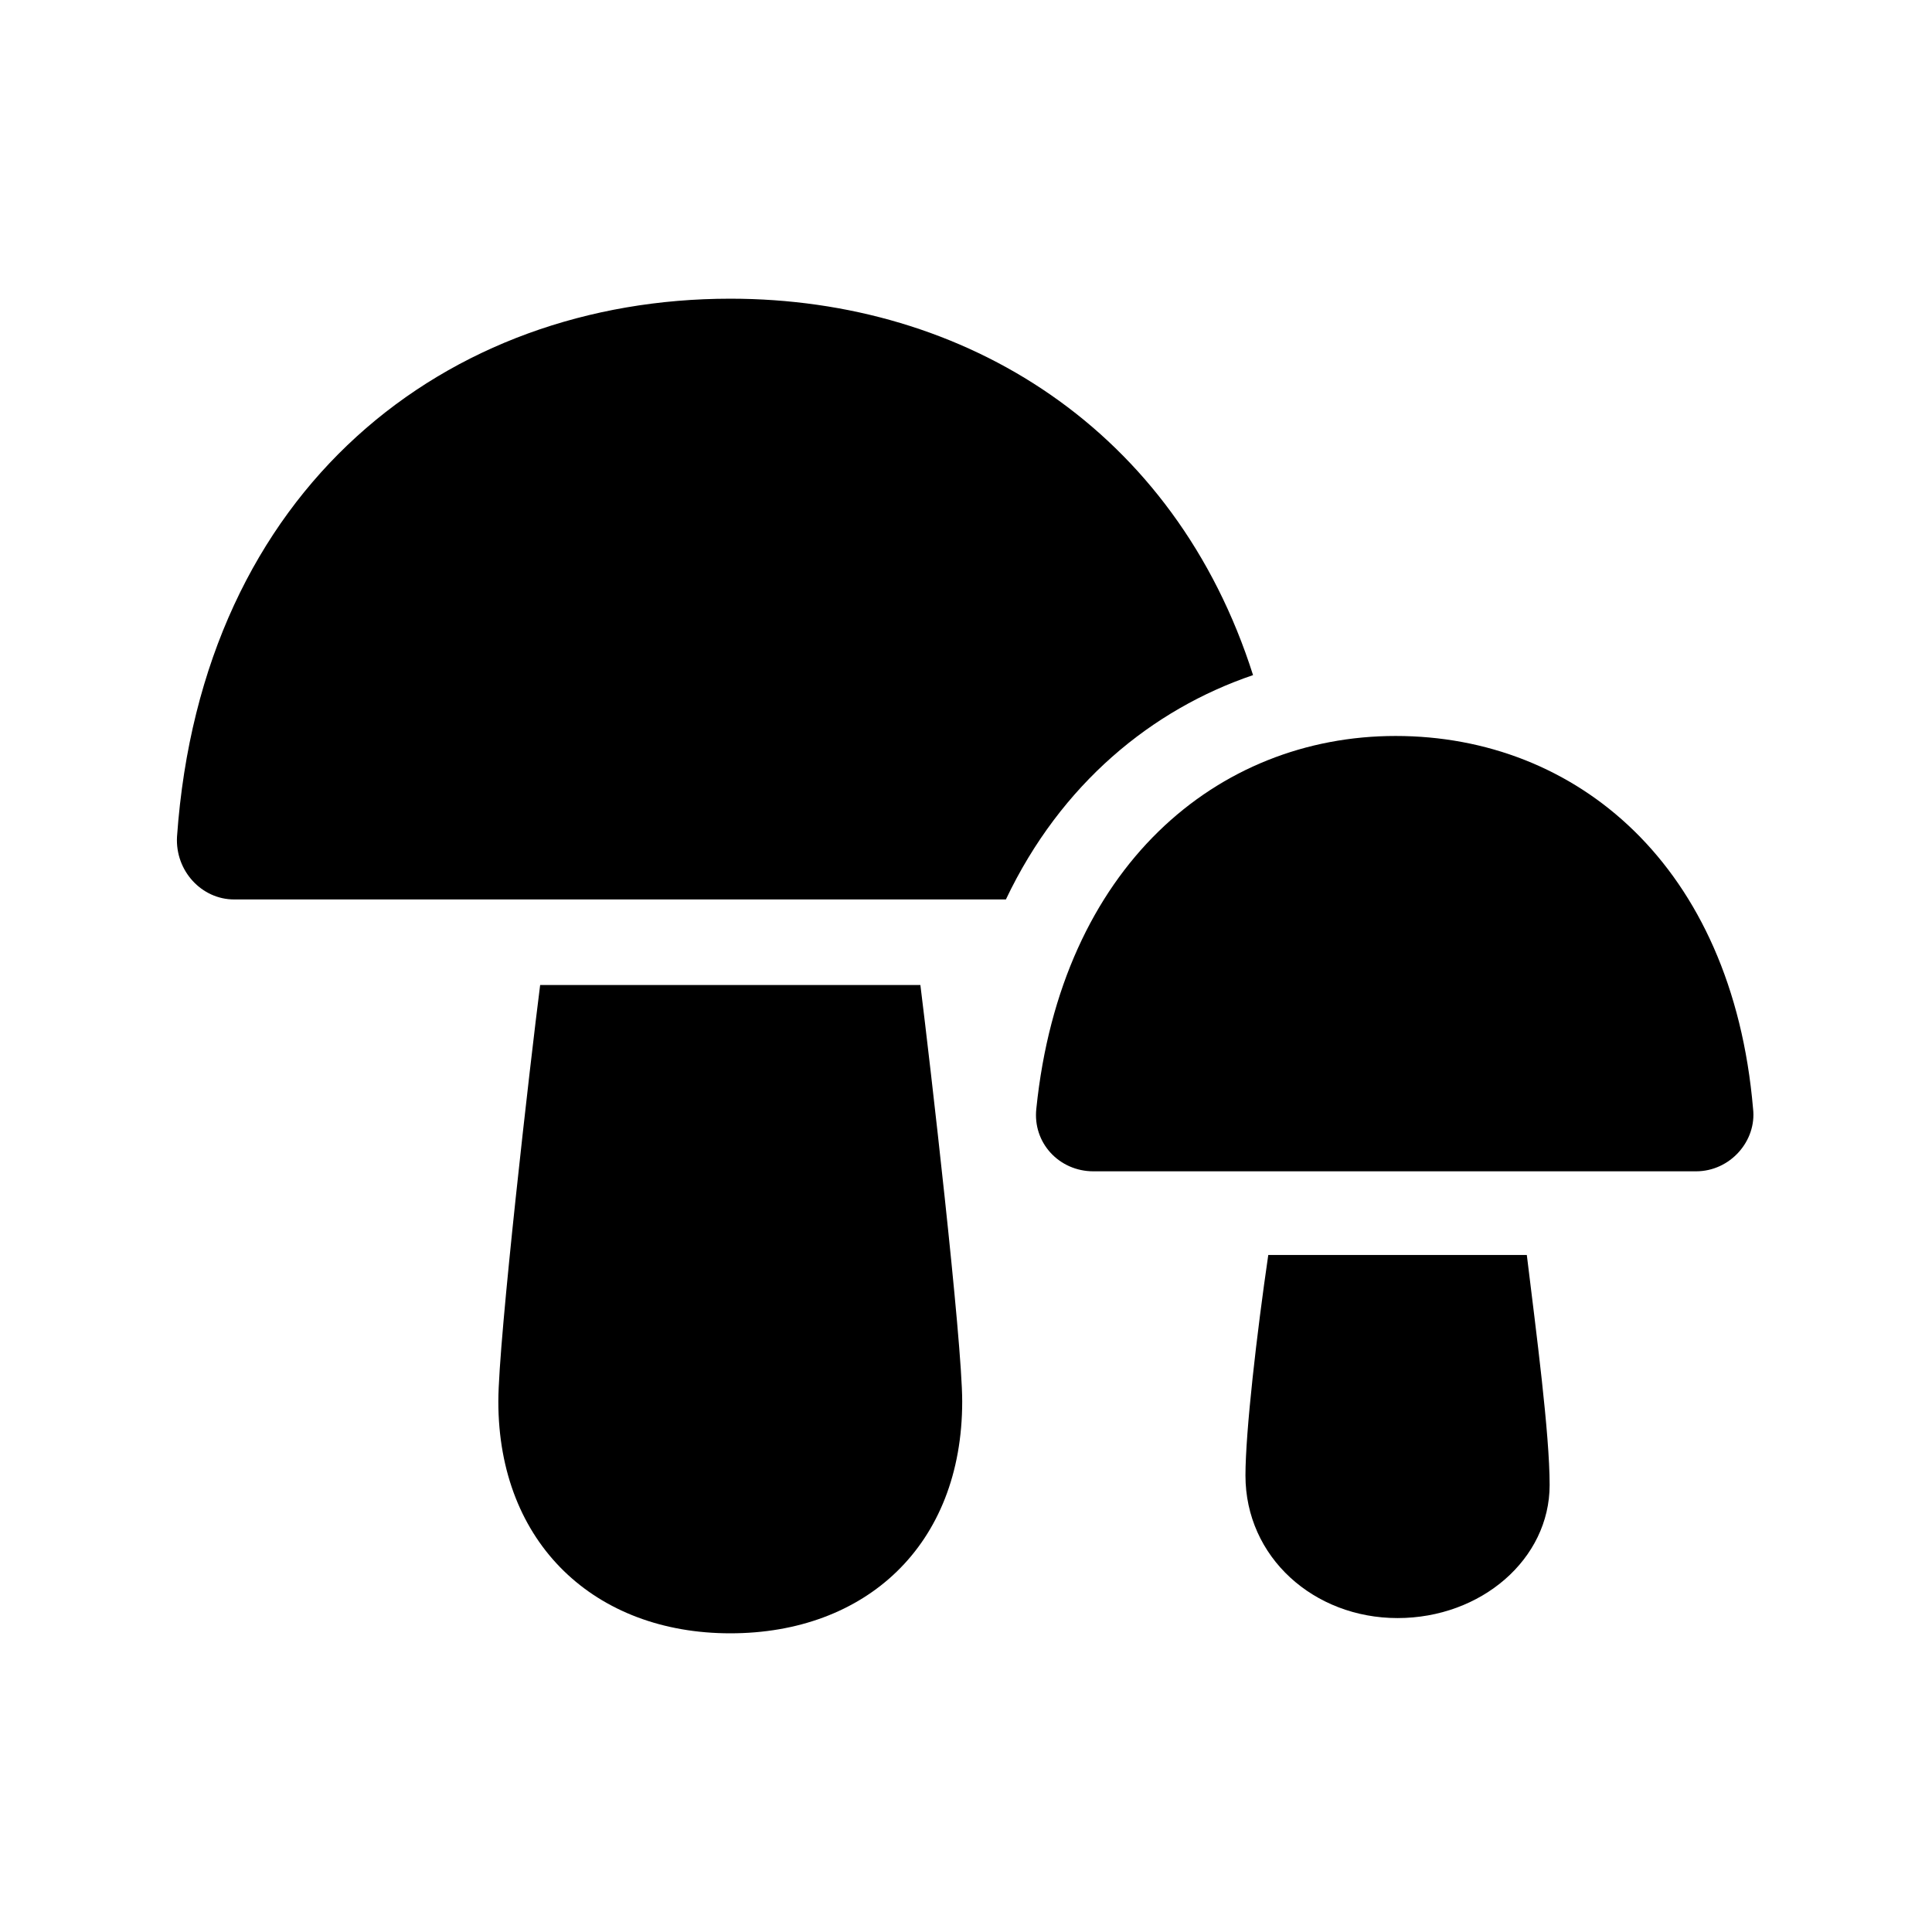 <?xml version="1.0" encoding="UTF-8"?>
<!-- Uploaded to: ICON Repo, www.svgrepo.com, Generator: ICON Repo Mixer Tools -->
<svg fill="#000000" width="800px" height="800px" version="1.1" viewBox="144 144 512 512" xmlns="http://www.w3.org/2000/svg">
 <g>
  <path d="m513.86 339.04c-47.359 0-88.672 34.762-95.219 98.746-1.008 9.07 6.047 16.625 15.113 16.625h159.71c9.07 0 16.121-8.062 15.113-16.625-5.539-64.488-46.852-98.746-94.715-98.746z"/>
  <path d="m337.53 405.04h-50.383c-2.519 19.648-11.082 94.211-11.082 110.34 0 37.785 25.695 61.465 61.465 61.465 35.77 0 61.465-23.176 61.465-61.465 0-16.121-8.566-90.184-11.082-110.34h-50.383z"/>
  <path d="m513.86 476.58h-33.754c-3.023 20.656-6.047 46.855-6.047 58.441 0 21.664 18.137 37.785 40.305 37.785s40.305-15.617 40.305-35.266c0-13.602-3.527-40.305-6.047-60.961h-34.762z"/>
  <path d="m476.07 322.91c-20.656-64.988-76.074-99.754-138.55-99.754-75.066 0-140.06 49.879-146.61 142.58-0.504 9.07 6.551 16.625 15.113 16.625h204.55c14.609-30.73 38.793-50.379 65.496-59.449z"/>
 </g>
</svg>